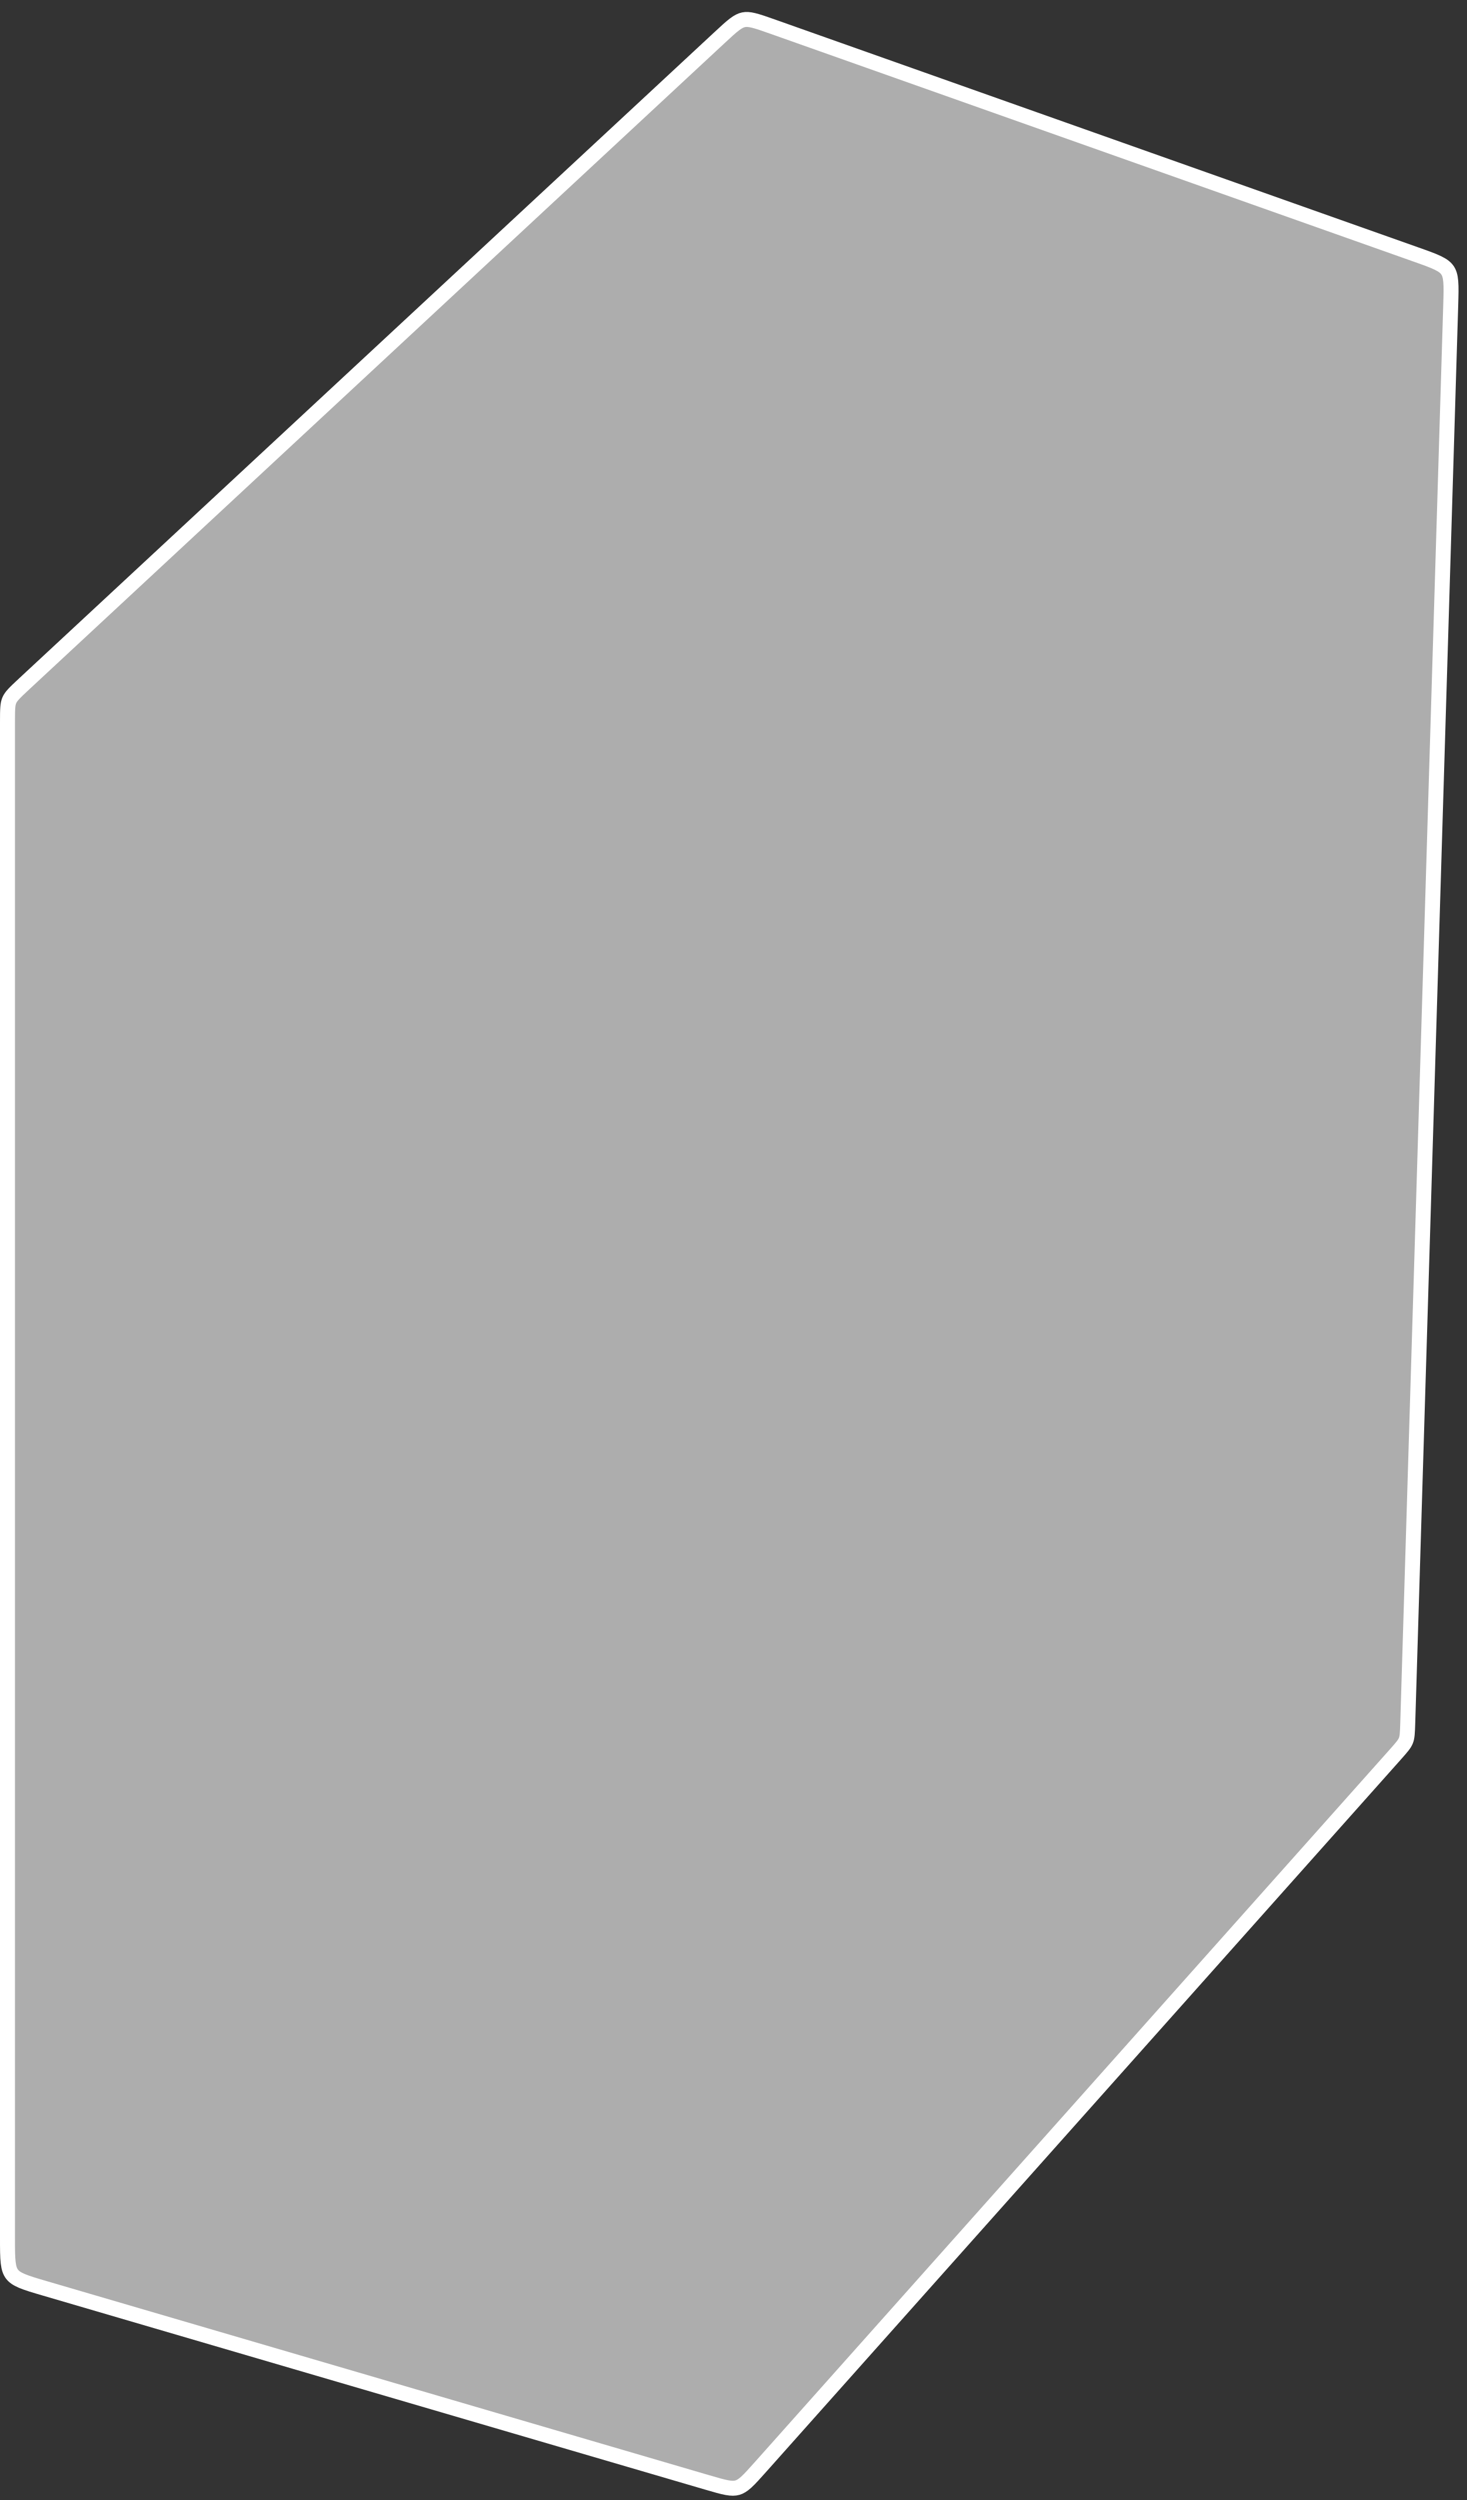 <svg width="98" height="167" viewBox="0 0 98 167" fill="none" xmlns="http://www.w3.org/2000/svg">
<rect x="0" y="0" width="98" height="167" fill="#333333" stroke="none"/>
<path d="M93.159 117.253L93.159 117.253L50.81 164.779C50.394 165.245 50.107 165.566 49.857 165.794C49.615 166.014 49.44 166.116 49.261 166.167C49.083 166.218 48.88 166.224 48.559 166.166C48.226 166.105 47.813 165.985 47.213 165.809L3.016 152.862C2.312 152.656 1.826 152.513 1.463 152.359C1.112 152.21 0.927 152.071 0.799 151.901C0.672 151.731 0.591 151.514 0.547 151.135C0.501 150.744 0.5 150.237 0.5 149.504V48.243C0.5 47.341 0.51 47.037 0.625 46.772C0.74 46.508 0.957 46.294 1.617 45.679L48.066 2.515C48.505 2.107 48.808 1.826 49.068 1.63C49.318 1.441 49.495 1.357 49.67 1.321C49.845 1.285 50.041 1.291 50.346 1.366C50.662 1.443 51.051 1.58 51.617 1.78L94.582 16.997C95.256 17.236 95.722 17.401 96.068 17.571C96.402 17.734 96.577 17.879 96.695 18.051C96.812 18.223 96.884 18.438 96.915 18.809C96.948 19.193 96.933 19.687 96.912 20.402L94.044 115.031V115.031L94.044 115.038V115.039C94.021 115.788 94.006 116.042 93.916 116.268C93.827 116.493 93.663 116.687 93.168 117.243C93.165 117.246 93.162 117.25 93.159 117.253Z" fill="white" fill-opacity="0.6" stroke="white"/>
</svg>
